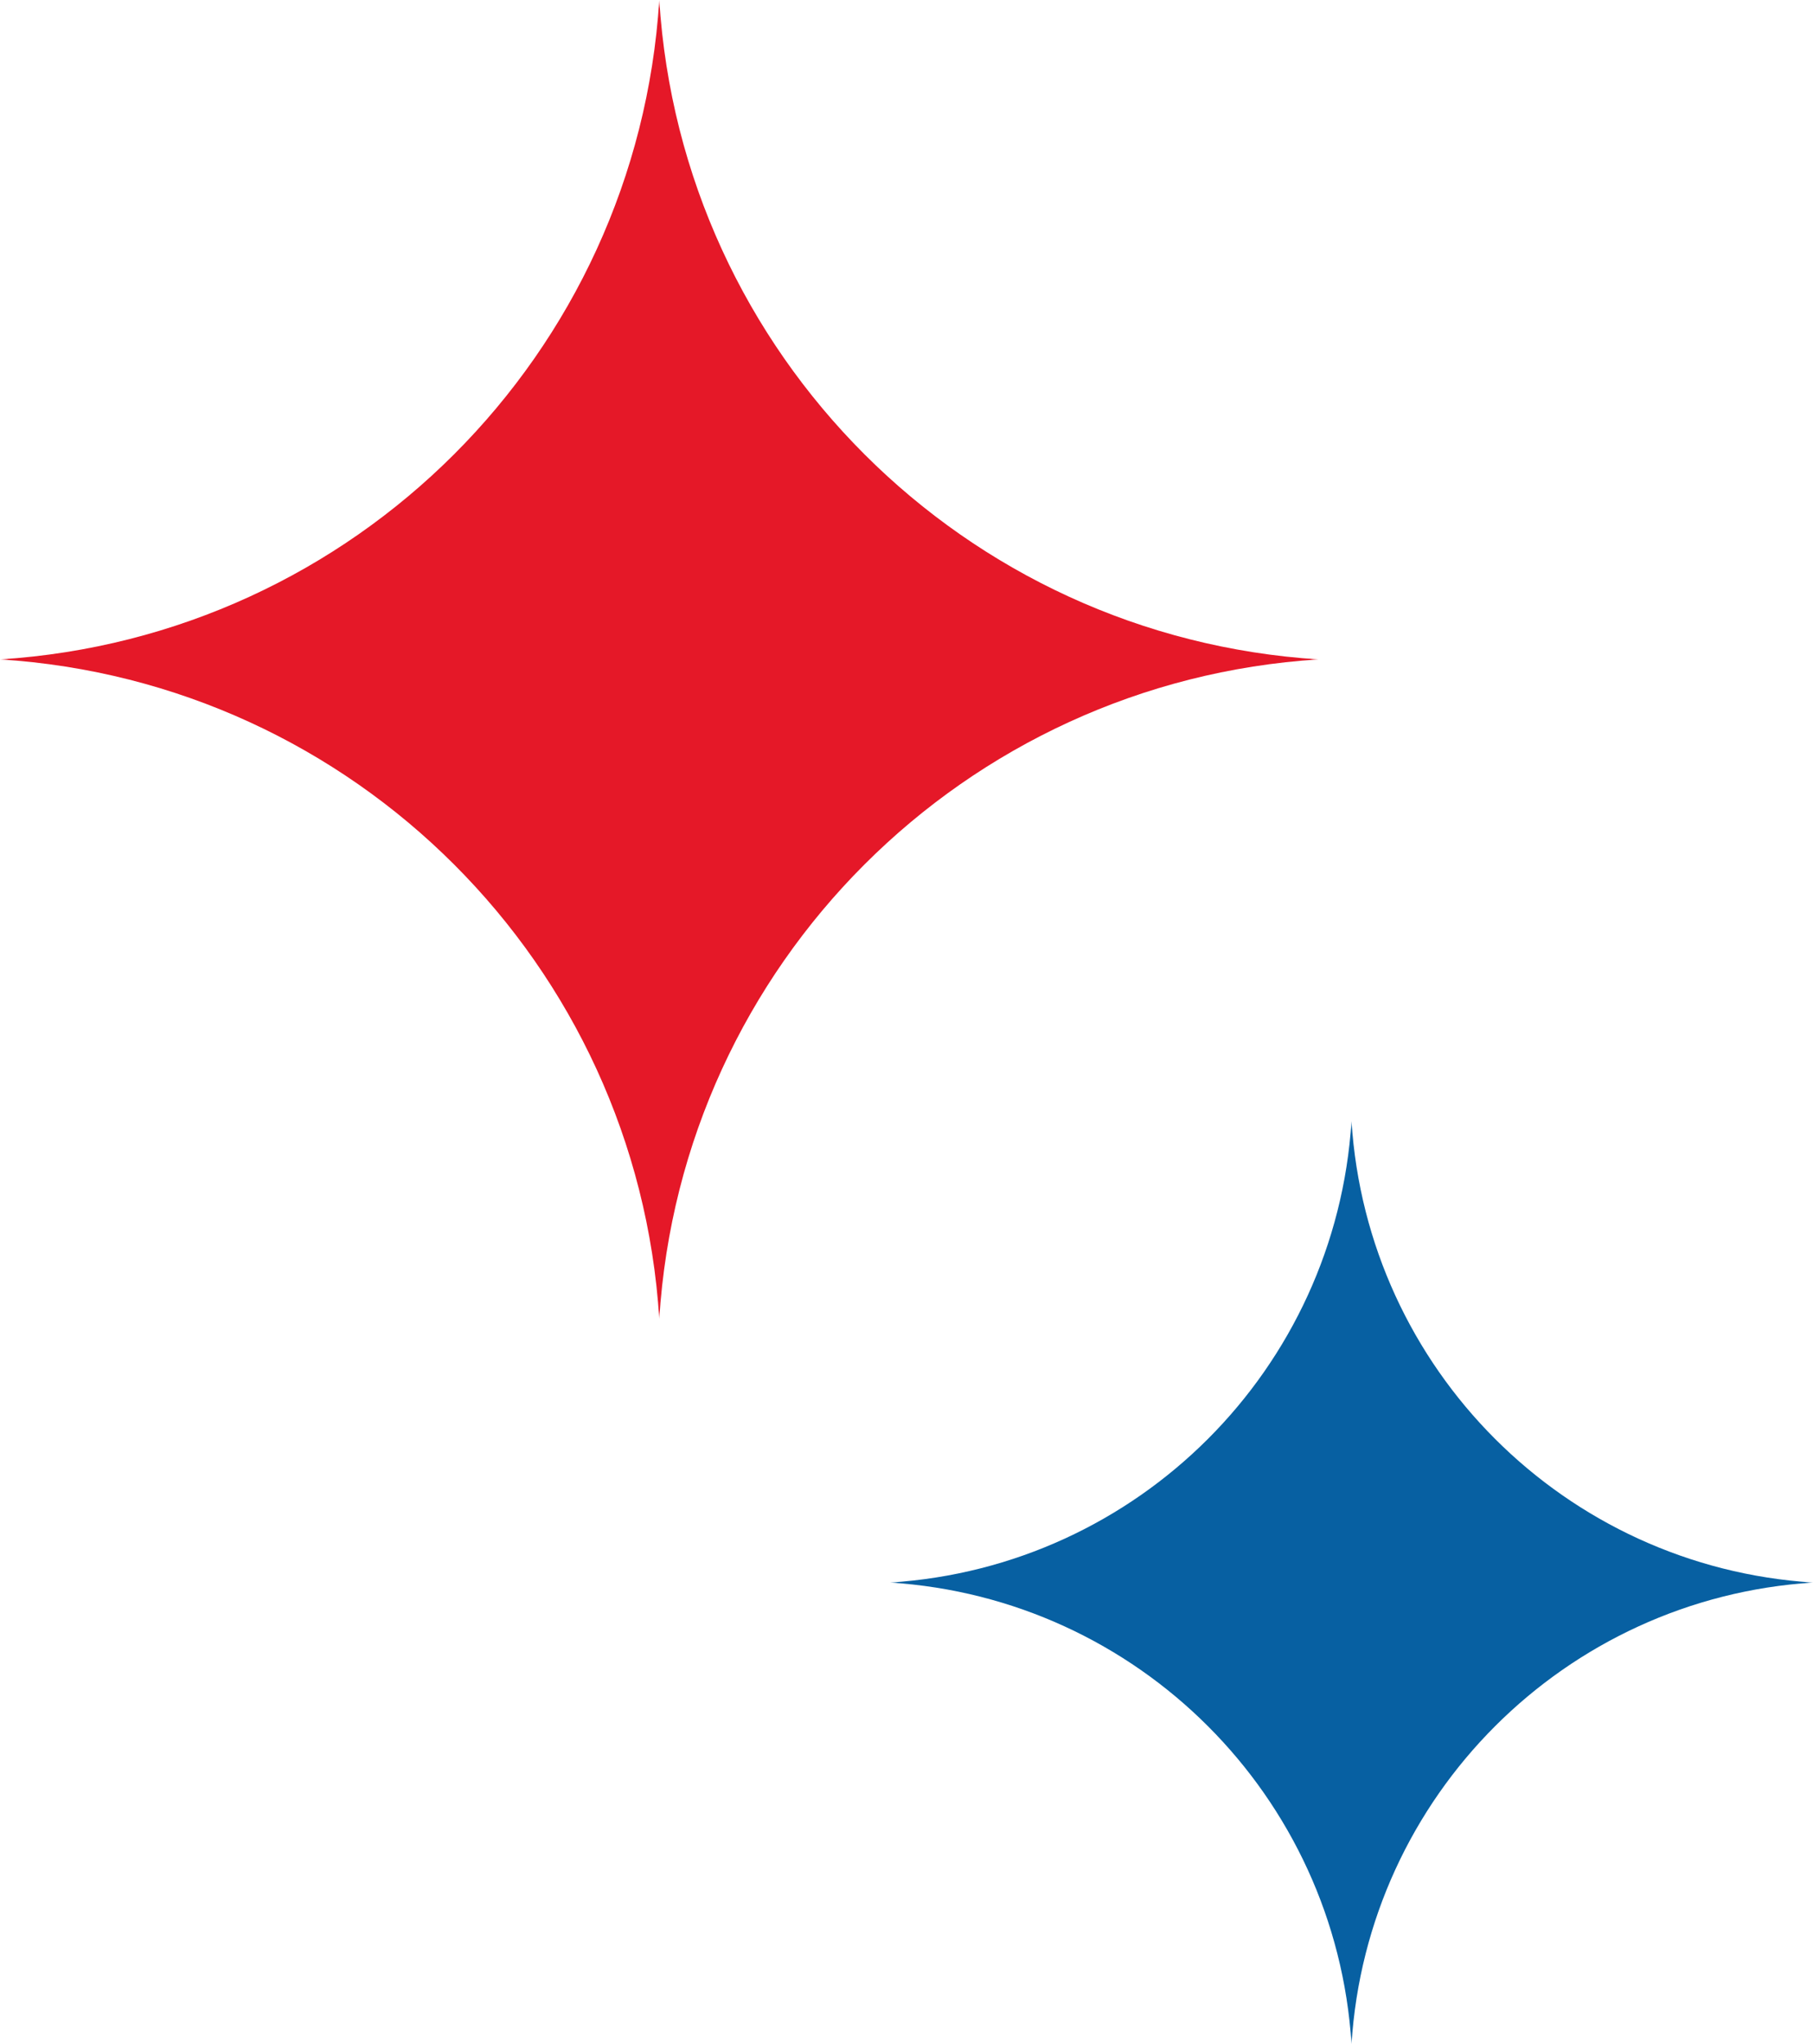 <svg width="110" height="124" viewBox="0 0 110 124" fill="none" xmlns="http://www.w3.org/2000/svg">
<g clip-path="url(#clip0_535_460)">
<mask id="mask0_535_460" style="mask-type:luminance" maskUnits="userSpaceOnUse" x="0" y="0" width="80" height="80">
<path d="M80 0H0V80H80V0Z" fill="white"/>
</mask>
<g mask="url(#mask0_535_460)">
<path d="M40 0C41.358 21.504 58.496 38.642 80 40C58.496 41.358 41.358 58.496 40 80C38.642 58.496 21.504 41.358 0 40C21.504 38.642 38.642 21.504 40 0Z" fill="#E51828"/>
</g>
</g>
<g clip-path="url(#clip1_535_460)">
<mask id="mask1_535_460" style="mask-type:luminance" maskUnits="userSpaceOnUse" x="54" y="68" width="56" height="56">
<path d="M110 68H54V124H110V68Z" fill="white"/>
</mask>
<g mask="url(#mask1_535_460)">
<path d="M82 68C82.951 83.053 94.947 95.049 110 96C94.947 96.951 82.951 108.947 82 124C81.049 108.947 69.053 96.951 54 96C69.053 95.049 81.049 83.053 82 68Z" fill="#0760A2"/>
</g>
</g>
<defs>
<clipPath id="clip0_535_460">
<rect width="80" height="80" fill="white"/>
</clipPath>
<clipPath id="clip1_535_460">
<rect width="56" height="56" fill="white" transform="translate(54 68)"/>
</clipPath>
</defs>
</svg>
